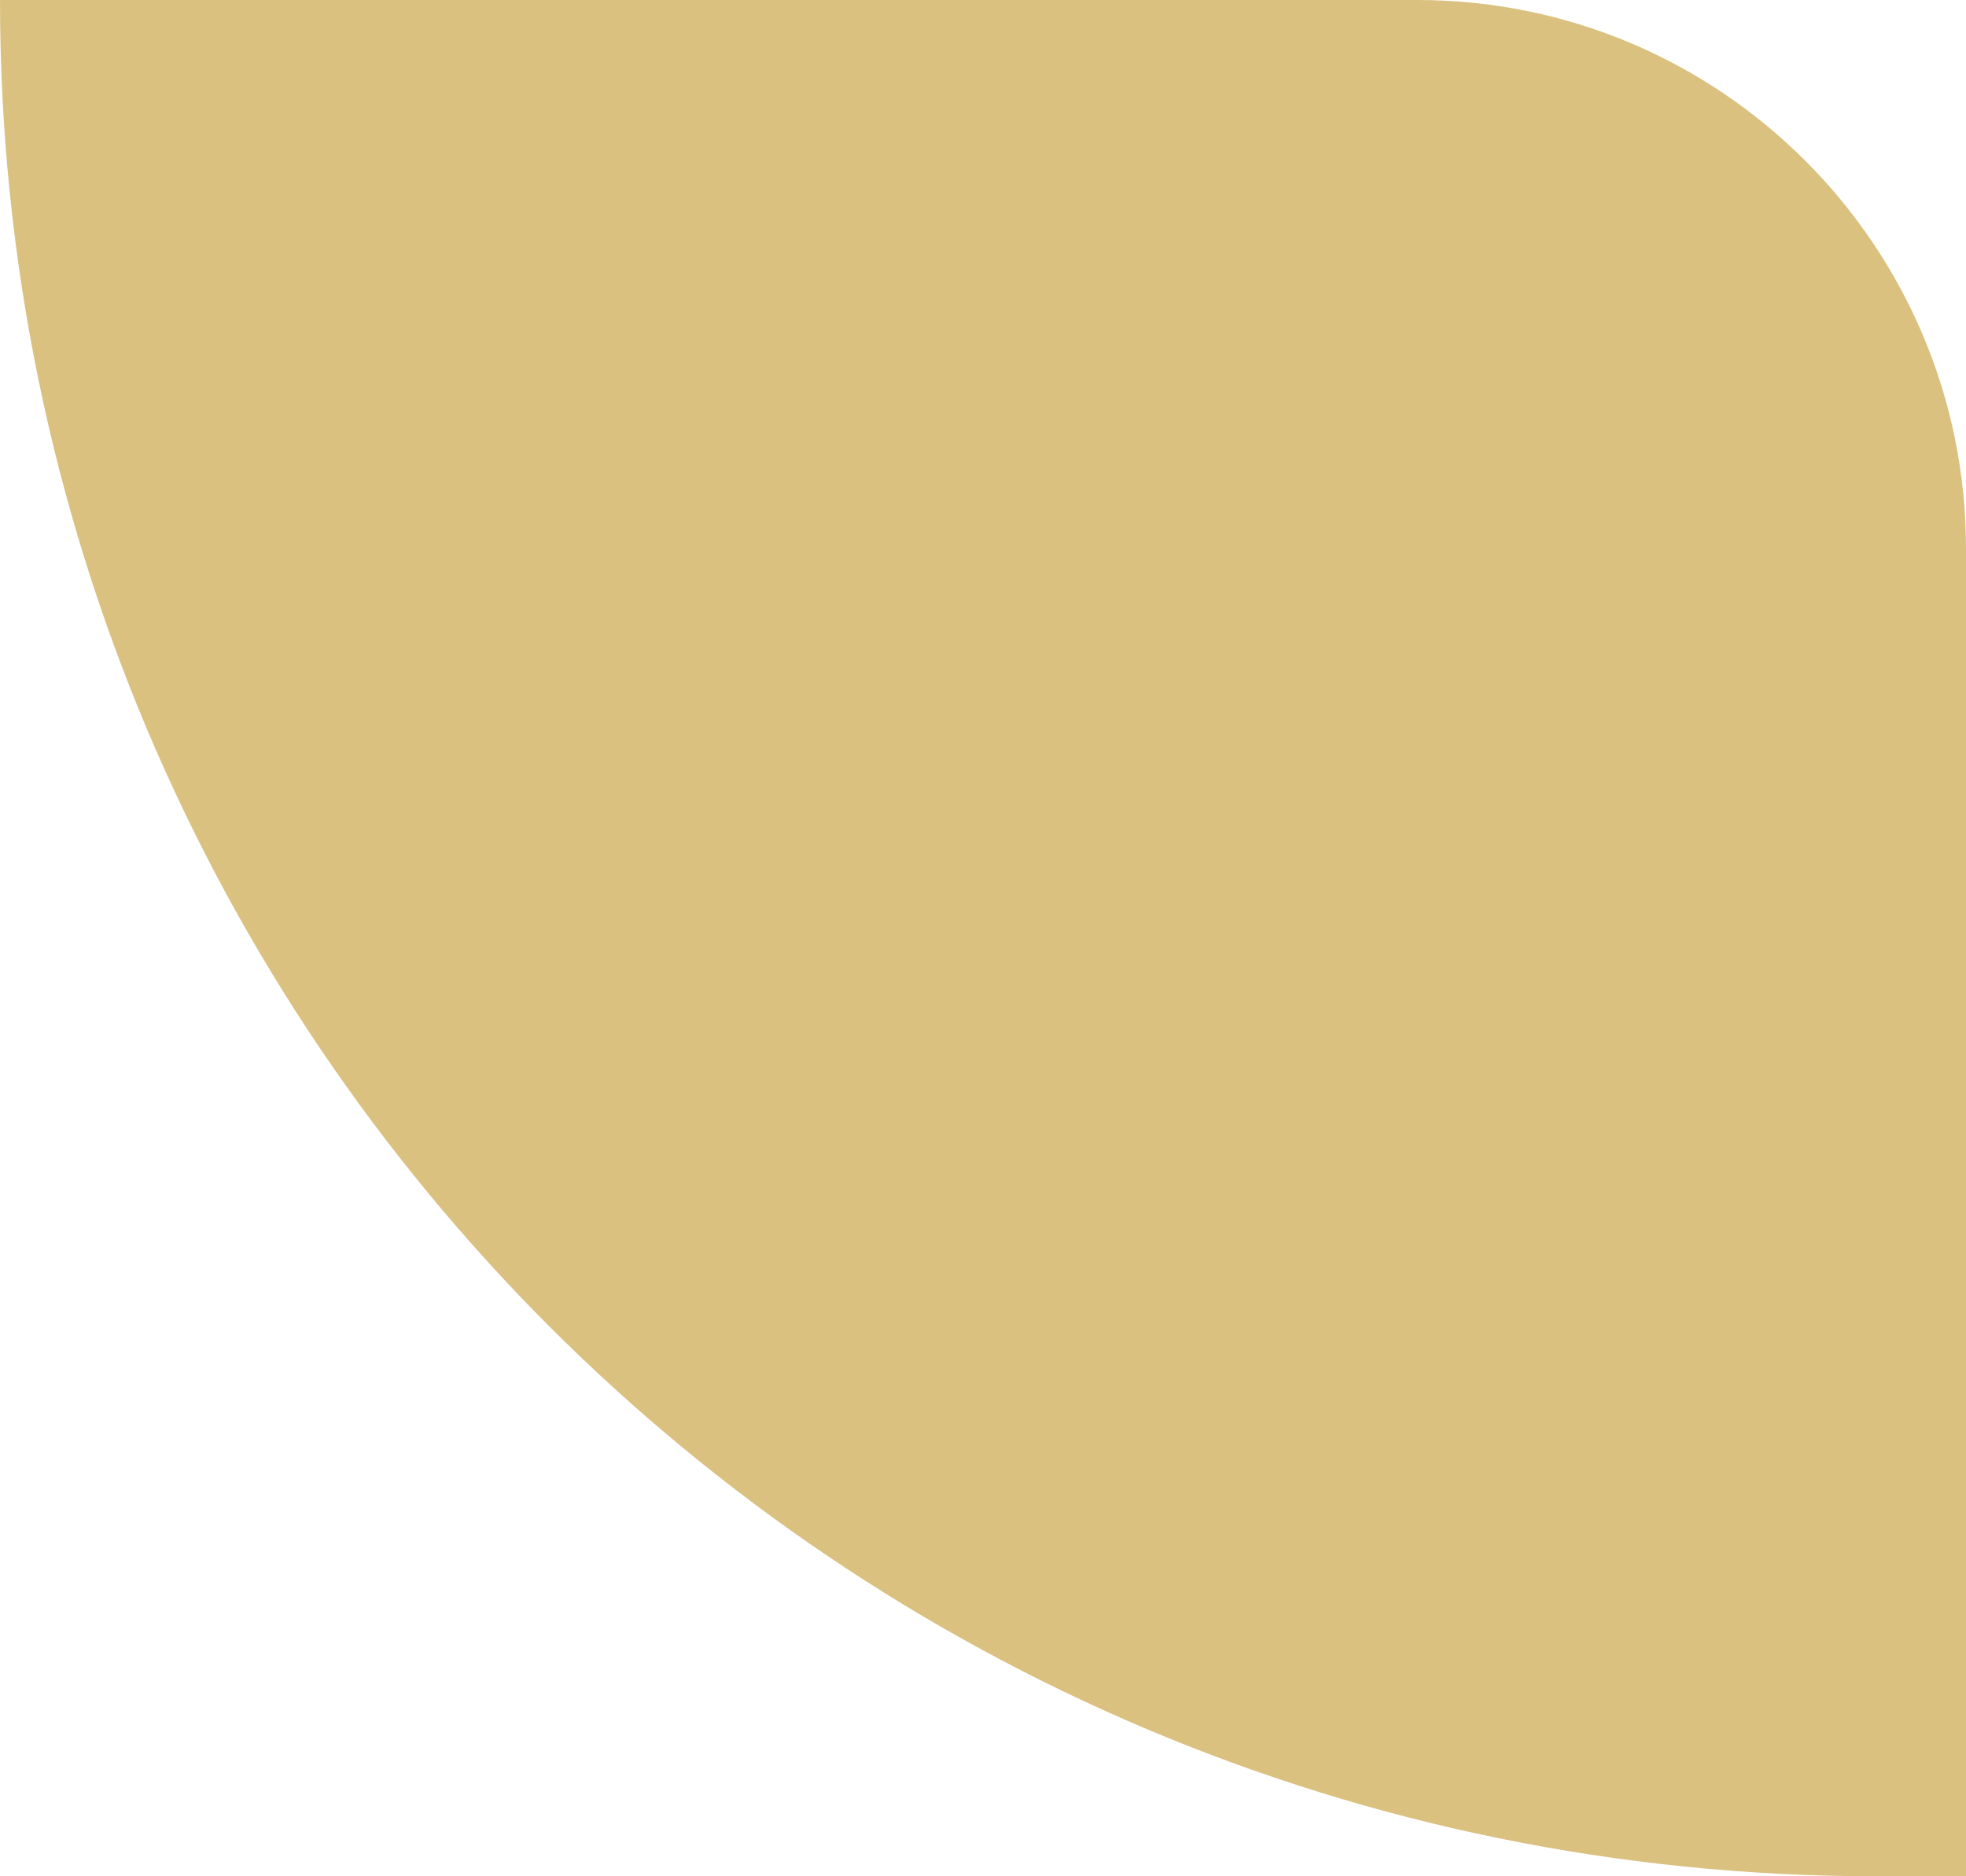 <?xml version="1.0" encoding="UTF-8"?> <svg xmlns="http://www.w3.org/2000/svg" width="44" height="42" viewBox="0 0 44 42" fill="none"> <path d="M0 0H31.717C38.501 0 44 5.499 44 12.283V42H42C18.804 42 0 23.196 0 0V0Z" fill="#DAC180"></path> </svg> 